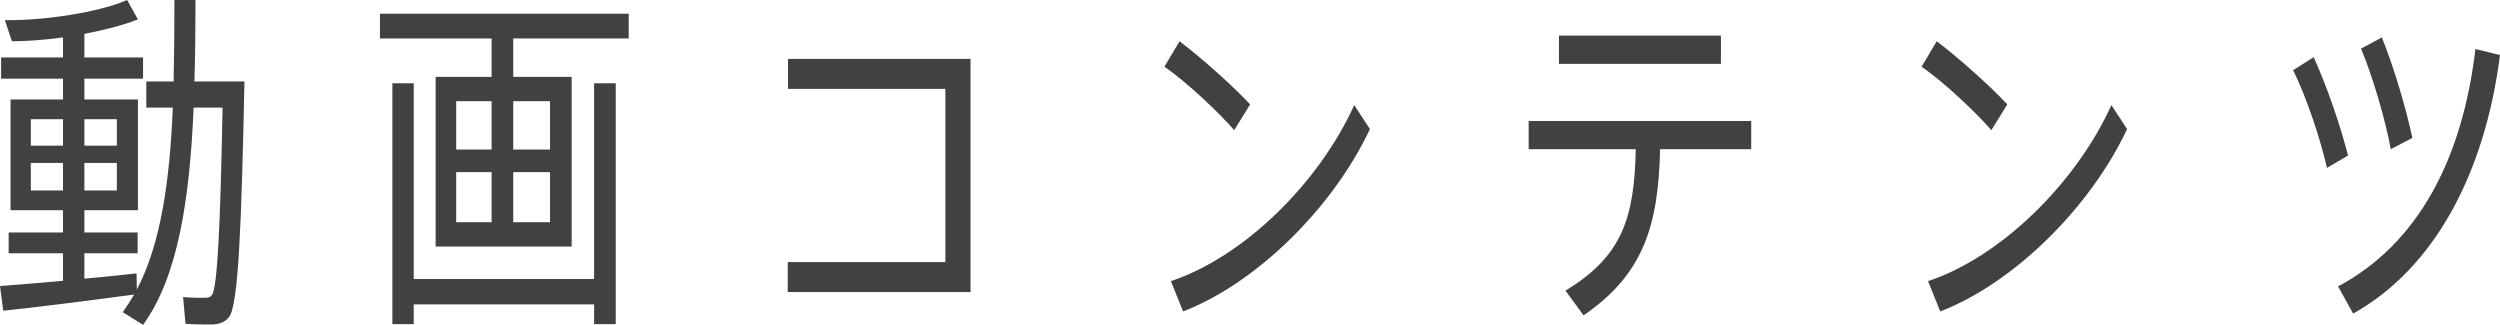 <svg width="354" height="46" viewBox="0 0 354 46" fill="none" xmlns="http://www.w3.org/2000/svg">
<path d="M11.947 20.628H16.542V16.882H11.947V20.628ZM4.365 16.882V20.628H8.922V16.882H4.365ZM11.947 26.971H16.542V23.075H11.947V26.971ZM4.365 23.075V26.971H8.922V23.075H4.365ZM0 40.506C2.221 40.356 5.514 40.056 8.922 39.757V35.861H1.225V32.914H8.922V29.768H1.493V14.085H8.922V11.138H0.153V8.141H8.922V5.294C6.356 5.644 3.829 5.844 1.685 5.844L0.689 2.847C6.165 2.947 14.014 1.748 17.997 0L19.528 2.747C17.537 3.546 14.819 4.245 11.947 4.795V8.141H20.256V11.138H11.947V14.085H19.528V29.768H11.947V32.914H19.49V35.861H11.947V39.457C14.627 39.207 17.269 38.958 19.337 38.708L19.375 41.005C22.821 34.462 24.047 25.422 24.468 15.233H20.715V11.537H24.583C24.659 7.792 24.698 3.946 24.698 0H27.684C27.684 3.896 27.646 7.792 27.531 11.537H31.552H33.045H34.615C34.194 31.815 33.773 43.153 32.432 44.901C31.858 45.6 31.131 45.9 30.02 45.95C29.178 45.95 27.34 45.95 26.268 45.85L25.923 42.054C26.842 42.154 28.412 42.204 29.139 42.154C29.561 42.154 29.829 42.054 30.02 41.755C30.786 40.656 31.207 31.965 31.514 15.233H27.416C26.88 27.92 25.272 39.108 20.256 46L17.384 44.202C17.959 43.403 18.494 42.554 18.992 41.705C13.517 42.454 5.169 43.503 0.459 44.002L0 40.506Z" fill="#414141"/>
<path d="M61.687 10.888H69.613V5.444H53.799V1.948H89.026V5.444H72.676V10.888H80.947V34.912H61.687V10.888ZM72.676 21.177H77.884V14.334H72.676V21.177ZM64.597 14.334V21.177H69.613V14.334H64.597ZM72.676 31.466H77.884V24.373H72.676V31.466ZM64.597 24.373V31.466H69.613V24.373H64.597ZM58.585 39.507H84.125V11.787H87.189V45.9H84.125V43.103H58.585V45.9H55.56V11.787H58.585V39.507Z" fill="#414141"/>
<path d="M111.58 8.341H137.426V41.355H111.542V37.11H133.865V12.586H111.58V8.341Z" fill="#414141"/>
<path d="M167.025 5.844C170.318 8.341 174.645 12.237 177.019 14.784L174.76 18.43C172.654 15.983 168.059 11.637 164.881 9.44L167.025 5.844ZM165.8 39.807C176.024 36.41 186.668 26.072 191.761 14.884L193.982 18.28C188.736 29.418 177.976 40.056 167.523 44.102L165.8 39.807Z" fill="#414141"/>
<path d="M220.747 5.045H243.684V9.04H220.747V5.045ZM235.068 21.127C234.839 31.865 232.732 38.858 224.232 44.651L221.666 41.155C229.669 36.31 231.431 30.916 231.622 21.127H216.459V17.131H247.972V21.127H235.068Z" fill="#414141"/>
<path d="M274.24 5.844C277.533 8.341 281.86 12.237 284.234 14.784L281.975 18.43C279.869 15.983 275.274 11.637 272.096 9.44L274.24 5.844ZM273.015 39.807C283.238 36.41 293.883 26.072 298.976 14.884L301.197 18.28C295.951 29.418 285.191 40.056 274.738 44.102L273.015 39.807Z" fill="#414141"/>
<path d="M334.318 6.893L337.267 5.294C338.99 9.54 340.675 15.283 341.594 19.529L338.53 21.127C337.841 17.231 335.965 10.738 334.318 6.893ZM350.516 6.942L354 7.792C351.856 24.523 344.734 37.959 333.208 44.402L331.064 40.556C342.321 34.562 348.678 22.625 350.516 6.942ZM324.707 9.939L327.618 8.091C329.494 12.237 331.408 17.781 332.48 22.026L329.494 23.774C328.651 19.928 326.545 13.585 324.707 9.939Z" fill="#414141"/>
</svg>
